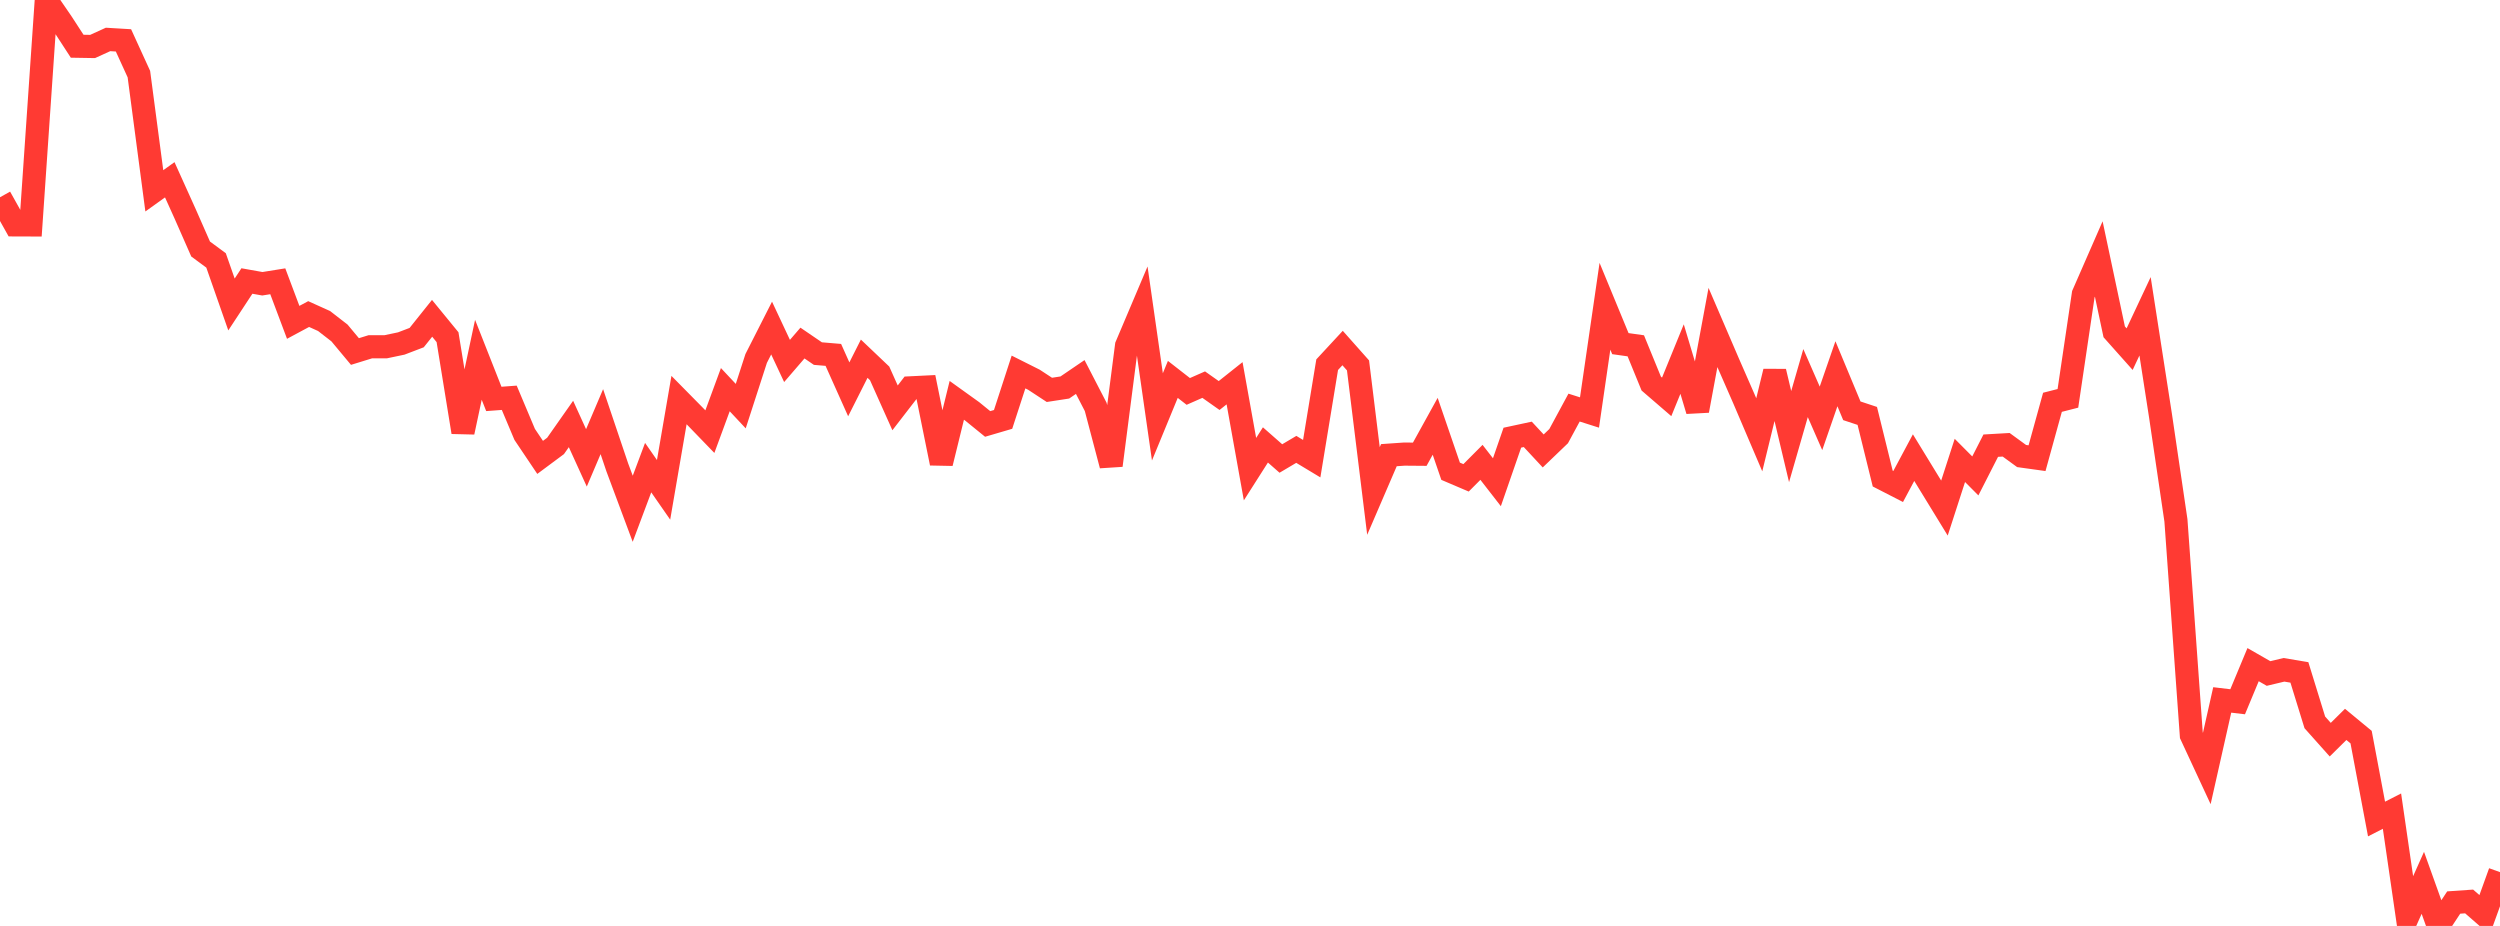 <?xml version="1.0" standalone="no"?>
<!DOCTYPE svg PUBLIC "-//W3C//DTD SVG 1.1//EN" "http://www.w3.org/Graphics/SVG/1.1/DTD/svg11.dtd">

<svg width="135" height="50" viewBox="0 0 135 50" preserveAspectRatio="none" 
  xmlns="http://www.w3.org/2000/svg"
  xmlns:xlink="http://www.w3.org/1999/xlink">


<polyline points="0.0, 10.652 0.833, 12.143 1.667, 12.146 2.5, 0.0 3.333, 1.213 4.167, 2.496 5.0, 2.51 5.833, 2.13 6.667, 2.18 7.5, 4.003 8.333, 10.305 9.167, 9.708 10.0, 11.553 10.833, 13.447 11.667, 14.062 12.5, 16.442 13.333, 15.174 14.167, 15.323 15.0, 15.189 15.833, 17.407 16.667, 16.959 17.5, 17.335 18.333, 17.981 19.167, 18.982 20.0, 18.725 20.833, 18.724 21.667, 18.549 22.5, 18.231 23.333, 17.189 24.167, 18.208 25.0, 23.336 25.833, 19.428 26.667, 21.542 27.5, 21.48 28.333, 23.458 29.167, 24.699 30.0, 24.08 30.833, 22.894 31.667, 24.725 32.5, 22.769 33.333, 25.238 34.167, 27.474 35.0, 25.252 35.833, 26.451 36.667, 21.603 37.5, 22.448 38.333, 23.309 39.167, 21.042 40.0, 21.931 40.833, 19.357 41.667, 17.715 42.5, 19.492 43.333, 18.525 44.167, 19.094 45.0, 19.164 45.833, 21.024 46.667, 19.37 47.5, 20.162 48.333, 22.024 49.167, 20.944 50.0, 20.903 50.833, 25.013 51.667, 21.618 52.5, 22.216 53.333, 22.893 54.167, 22.648 55.0, 20.088 55.833, 20.506 56.667, 21.053 57.5, 20.925 58.333, 20.358 59.167, 21.971 60.0, 25.13 60.833, 18.669 61.667, 16.701 62.5, 22.511 63.333, 20.487 64.167, 21.137 65.0, 20.77 65.833, 21.358 66.667, 20.695 67.5, 25.334 68.333, 24.026 69.167, 24.759 70.0, 24.266 70.833, 24.768 71.667, 19.693 72.5, 18.794 73.333, 19.732 74.167, 26.513 75.0, 24.579 75.833, 24.521 76.667, 24.528 77.5, 23.02 78.333, 25.447 79.167, 25.803 80.0, 24.967 80.833, 26.04 81.667, 23.634 82.5, 23.455 83.333, 24.351 84.167, 23.551 85.0, 22.01 85.833, 22.275 86.667, 16.538 87.5, 18.556 88.333, 18.674 89.167, 20.713 90.0, 21.431 90.833, 19.39 91.667, 22.175 92.5, 17.684 93.333, 19.621 94.167, 21.527 95.0, 23.479 95.833, 20.063 96.667, 23.577 97.5, 20.686 98.333, 22.591 99.167, 20.182 100.0, 22.183 100.833, 22.459 101.667, 25.844 102.5, 26.272 103.333, 24.712 104.167, 26.076 105.0, 27.436 105.833, 24.862 106.667, 25.7 107.5, 24.066 108.333, 24.018 109.167, 24.626 110.0, 24.742 110.833, 21.724 111.667, 21.511 112.5, 15.89 113.333, 13.985 114.167, 17.919 115.0, 18.854 115.833, 17.08 116.667, 22.448 117.5, 28.101 118.333, 39.701 119.167, 41.497 120.0, 37.796 120.833, 37.895 121.667, 35.891 122.5, 36.369 123.333, 36.17 124.167, 36.31 125.0, 39.008 125.833, 39.942 126.667, 39.117 127.5, 39.805 128.333, 44.227 129.167, 43.801 130.0, 49.535 130.833, 47.673 131.667, 50.0 132.5, 48.737 133.333, 48.679 134.167, 49.406 135.0, 47.096" fill="none" stroke="#ff3a33" stroke-width="1.25"/>

</svg>